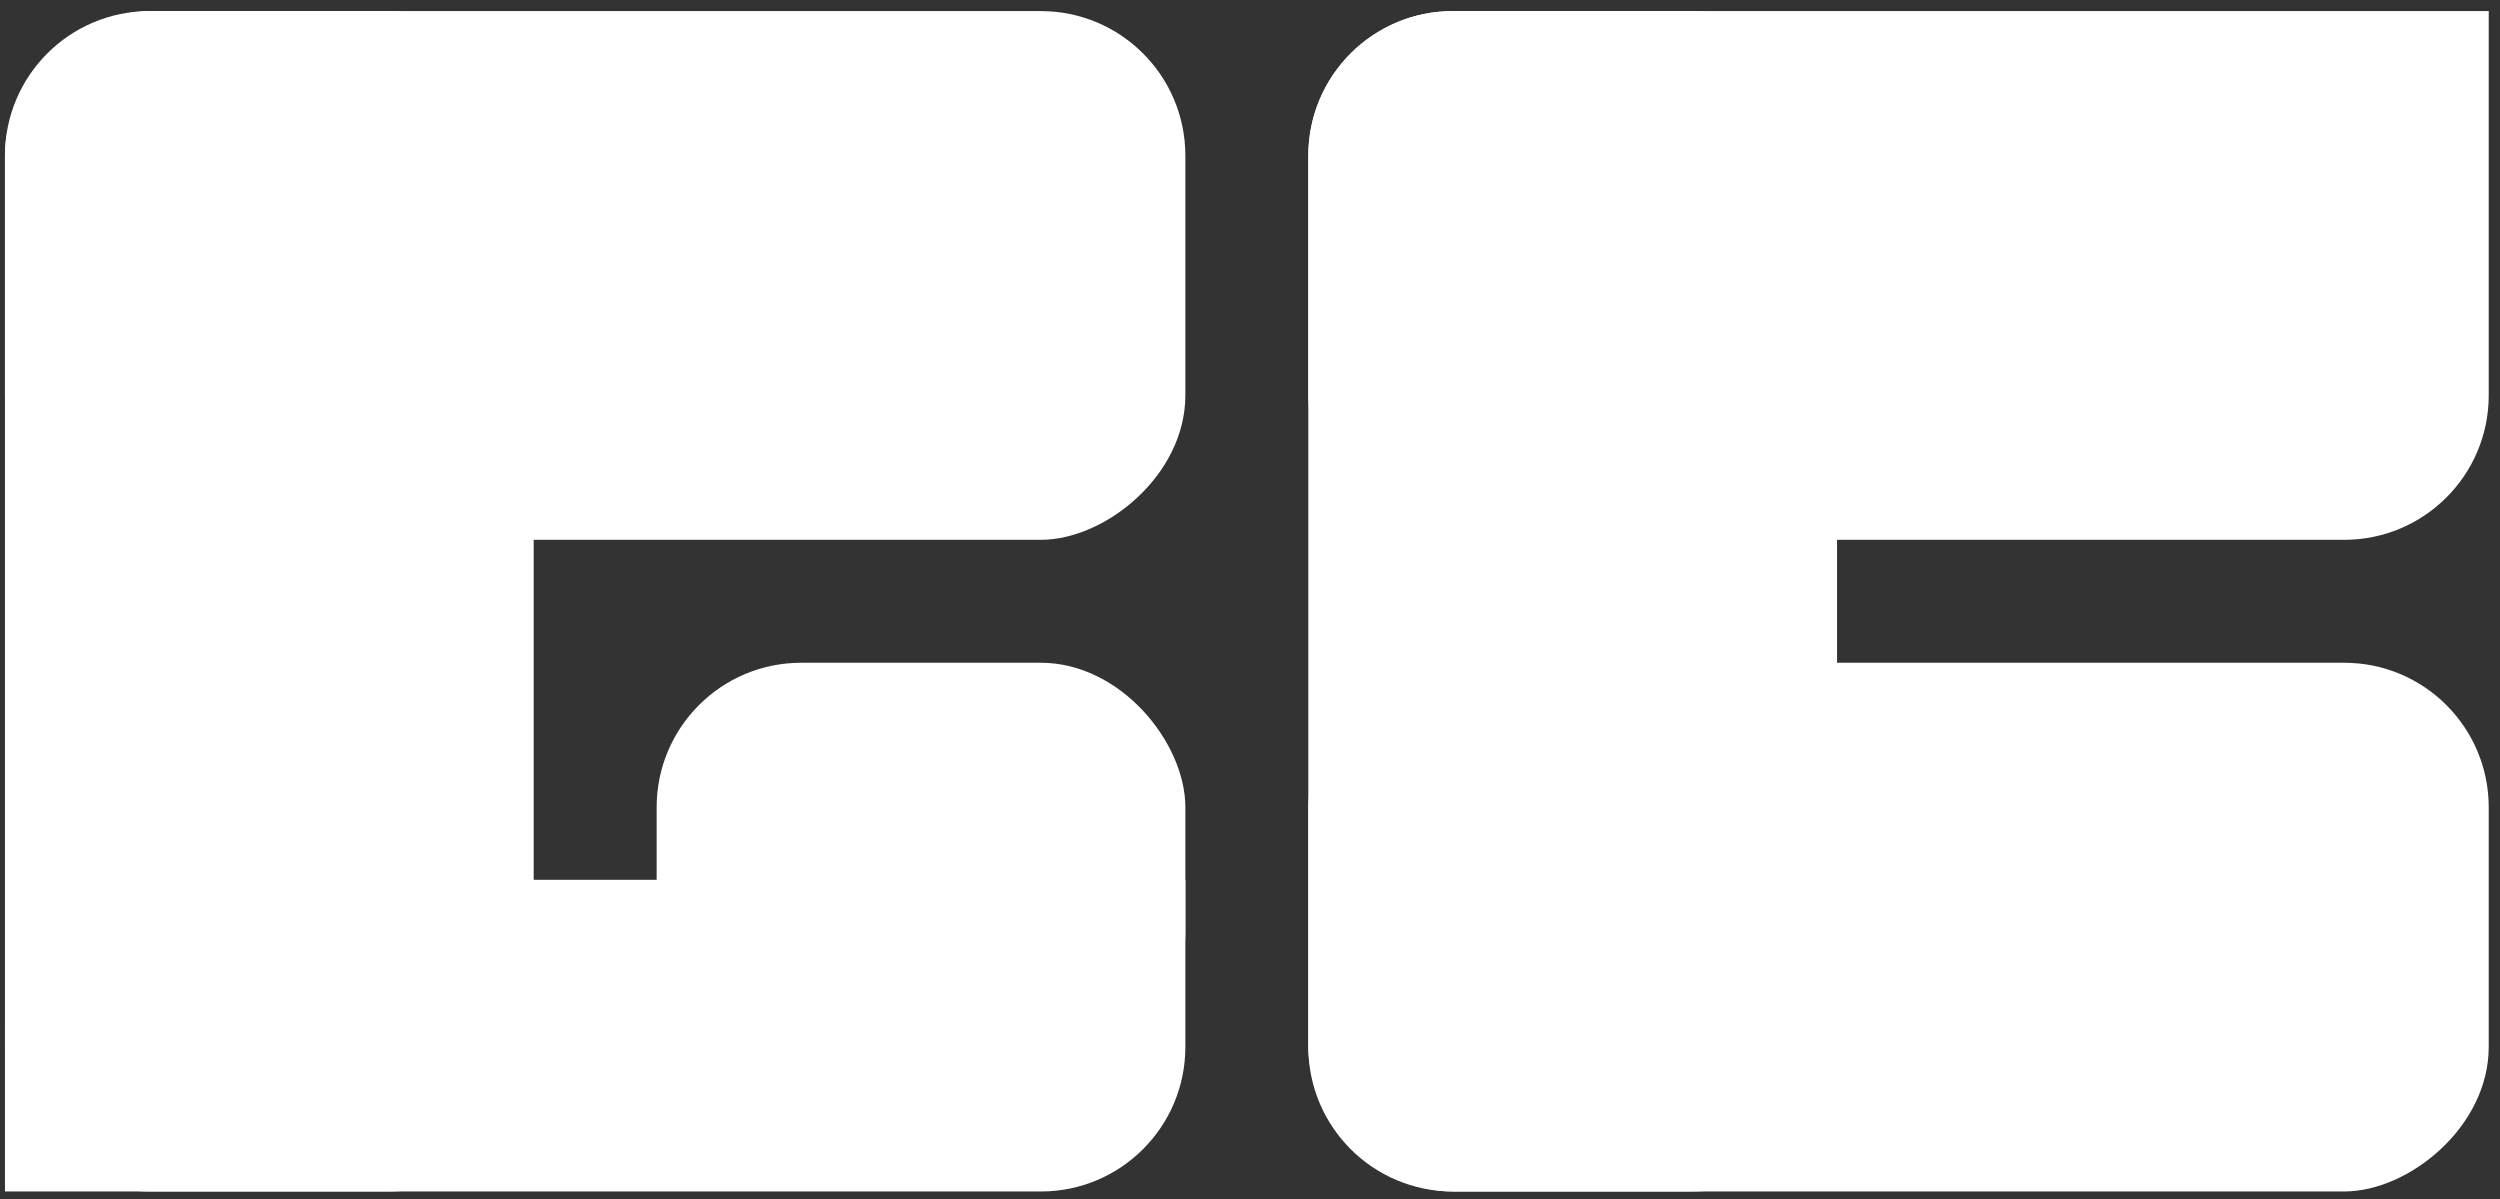<svg width="173" height="83" viewBox="0 0 173 83" fill="none" xmlns="http://www.w3.org/2000/svg">
<rect x="0" y="0" width="173" height="83" fill="#333333" stroke="none"/>
<path d="M0.344 10.768C0.344 5.245 4.821 0.768 10.344 0.768H26.931C32.454 0.768 36.931 5.245 36.931 10.768V72.451C36.931 77.974 32.454 82.451 26.931 82.451H0.344V10.768Z" fill="white"/>
<rect x="82.027" y="0.768" width="36.587" height="81.684" rx="10" transform="rotate(90 82.027 0.768)" fill="white"/>
<path d="M82.027 60.881L82.027 72.451C82.027 77.974 77.55 82.451 72.027 82.451L10.344 82.451C4.821 82.451 0.344 77.974 0.344 72.451L0.344 70.881C0.344 65.358 4.821 60.881 10.344 60.881L82.027 60.881Z" fill="white"/>
<rect x="82.027" y="74.51" width="36.587" height="28.647" rx="10" transform="rotate(-180 82.027 74.51)" fill="white"/>
<rect x="90.536" y="0.768" width="36.587" height="81.684" rx="10" fill="white"/>
<path d="M172.22 0.768L172.22 27.355C172.22 32.878 167.743 37.355 162.22 37.355L100.536 37.355C95.013 37.355 90.536 32.878 90.536 27.355L90.536 10.768C90.536 5.245 95.013 0.768 100.536 0.768L172.22 0.768Z" fill="white"/>
<rect x="172.22" y="45.863" width="36.587" height="81.684" rx="10" transform="rotate(90 172.22 45.863)" fill="white"/>
</svg>
